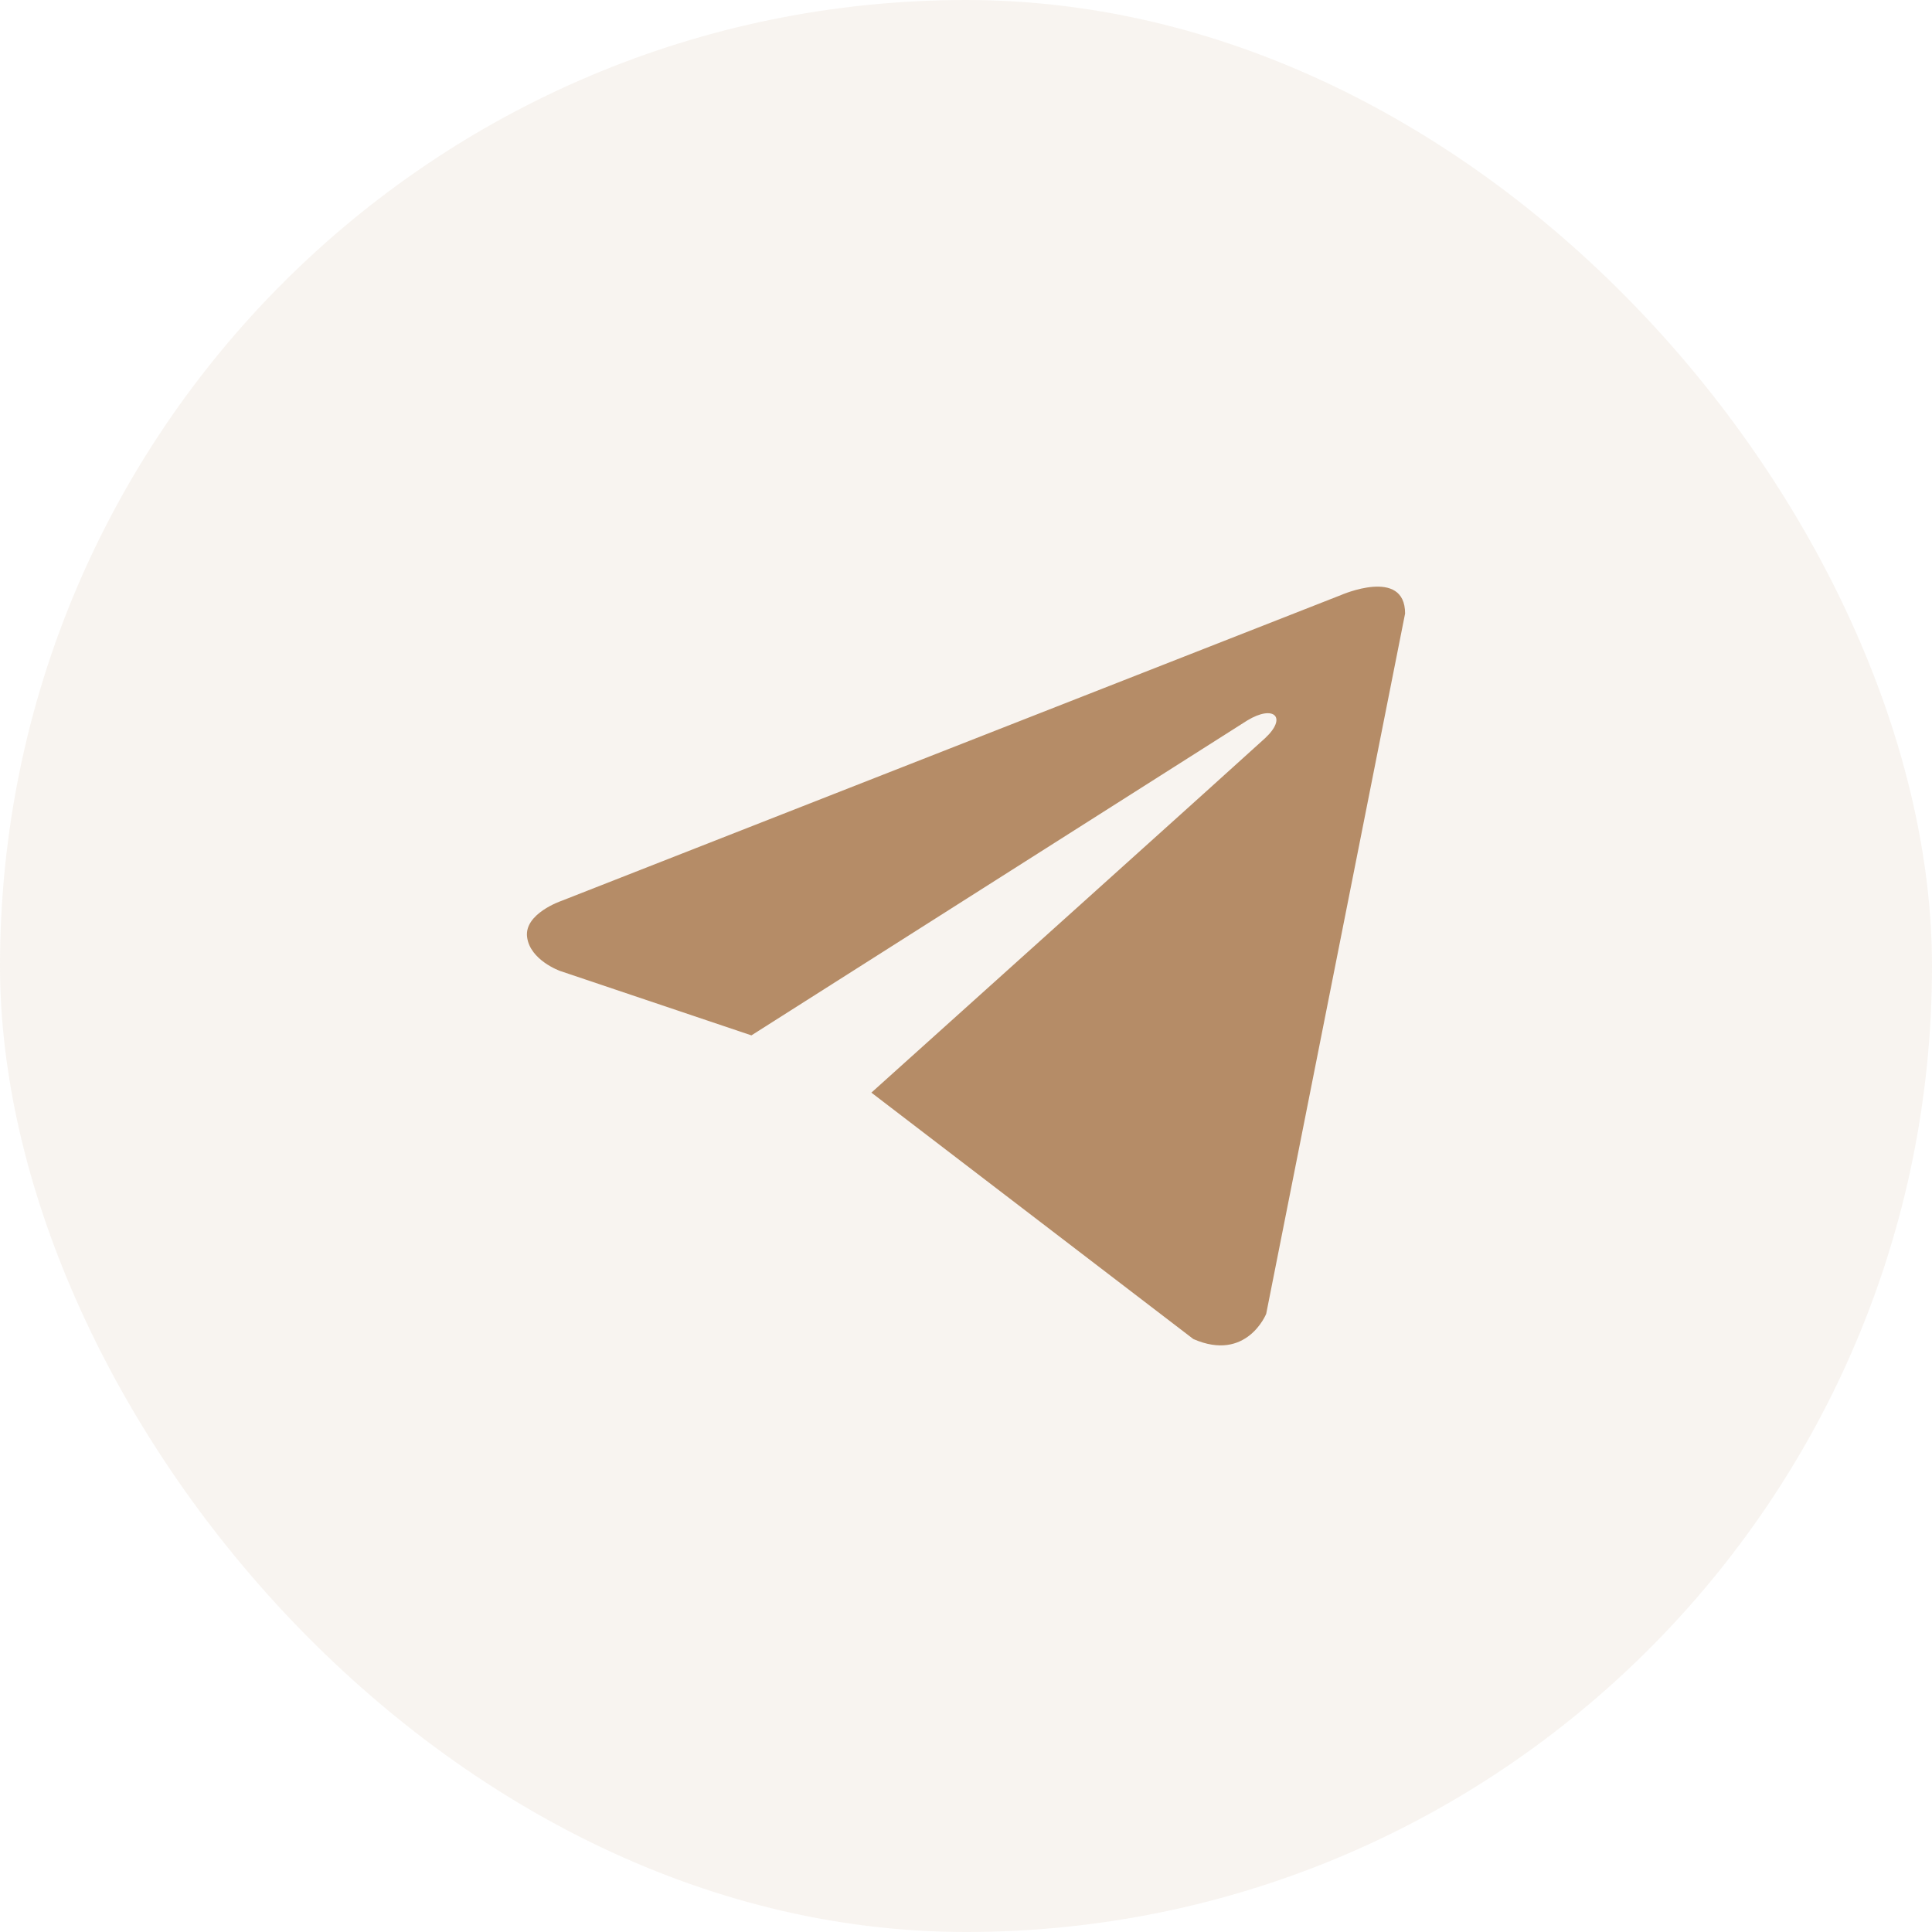 <?xml version="1.0" encoding="UTF-8"?> <svg xmlns="http://www.w3.org/2000/svg" width="44" height="44" viewBox="0 0 44 44" fill="none"><rect width="44" height="44" rx="22" fill="#B58C67" fill-opacity="0.1"></rect><path d="M32 13.973L28.837 29.921C28.837 29.921 28.394 31.027 27.178 30.496L19.845 24.884C20.831 23.998 28.476 17.124 28.811 16.812C29.328 16.33 29.007 16.043 28.406 16.408L17.113 23.58L12.756 22.113C12.756 22.113 12.07 21.87 12.004 21.339C11.937 20.808 12.778 20.52 12.778 20.52L30.54 13.552C30.54 13.552 32 12.911 32 13.973Z" fill="#B58C67"></path></svg> 